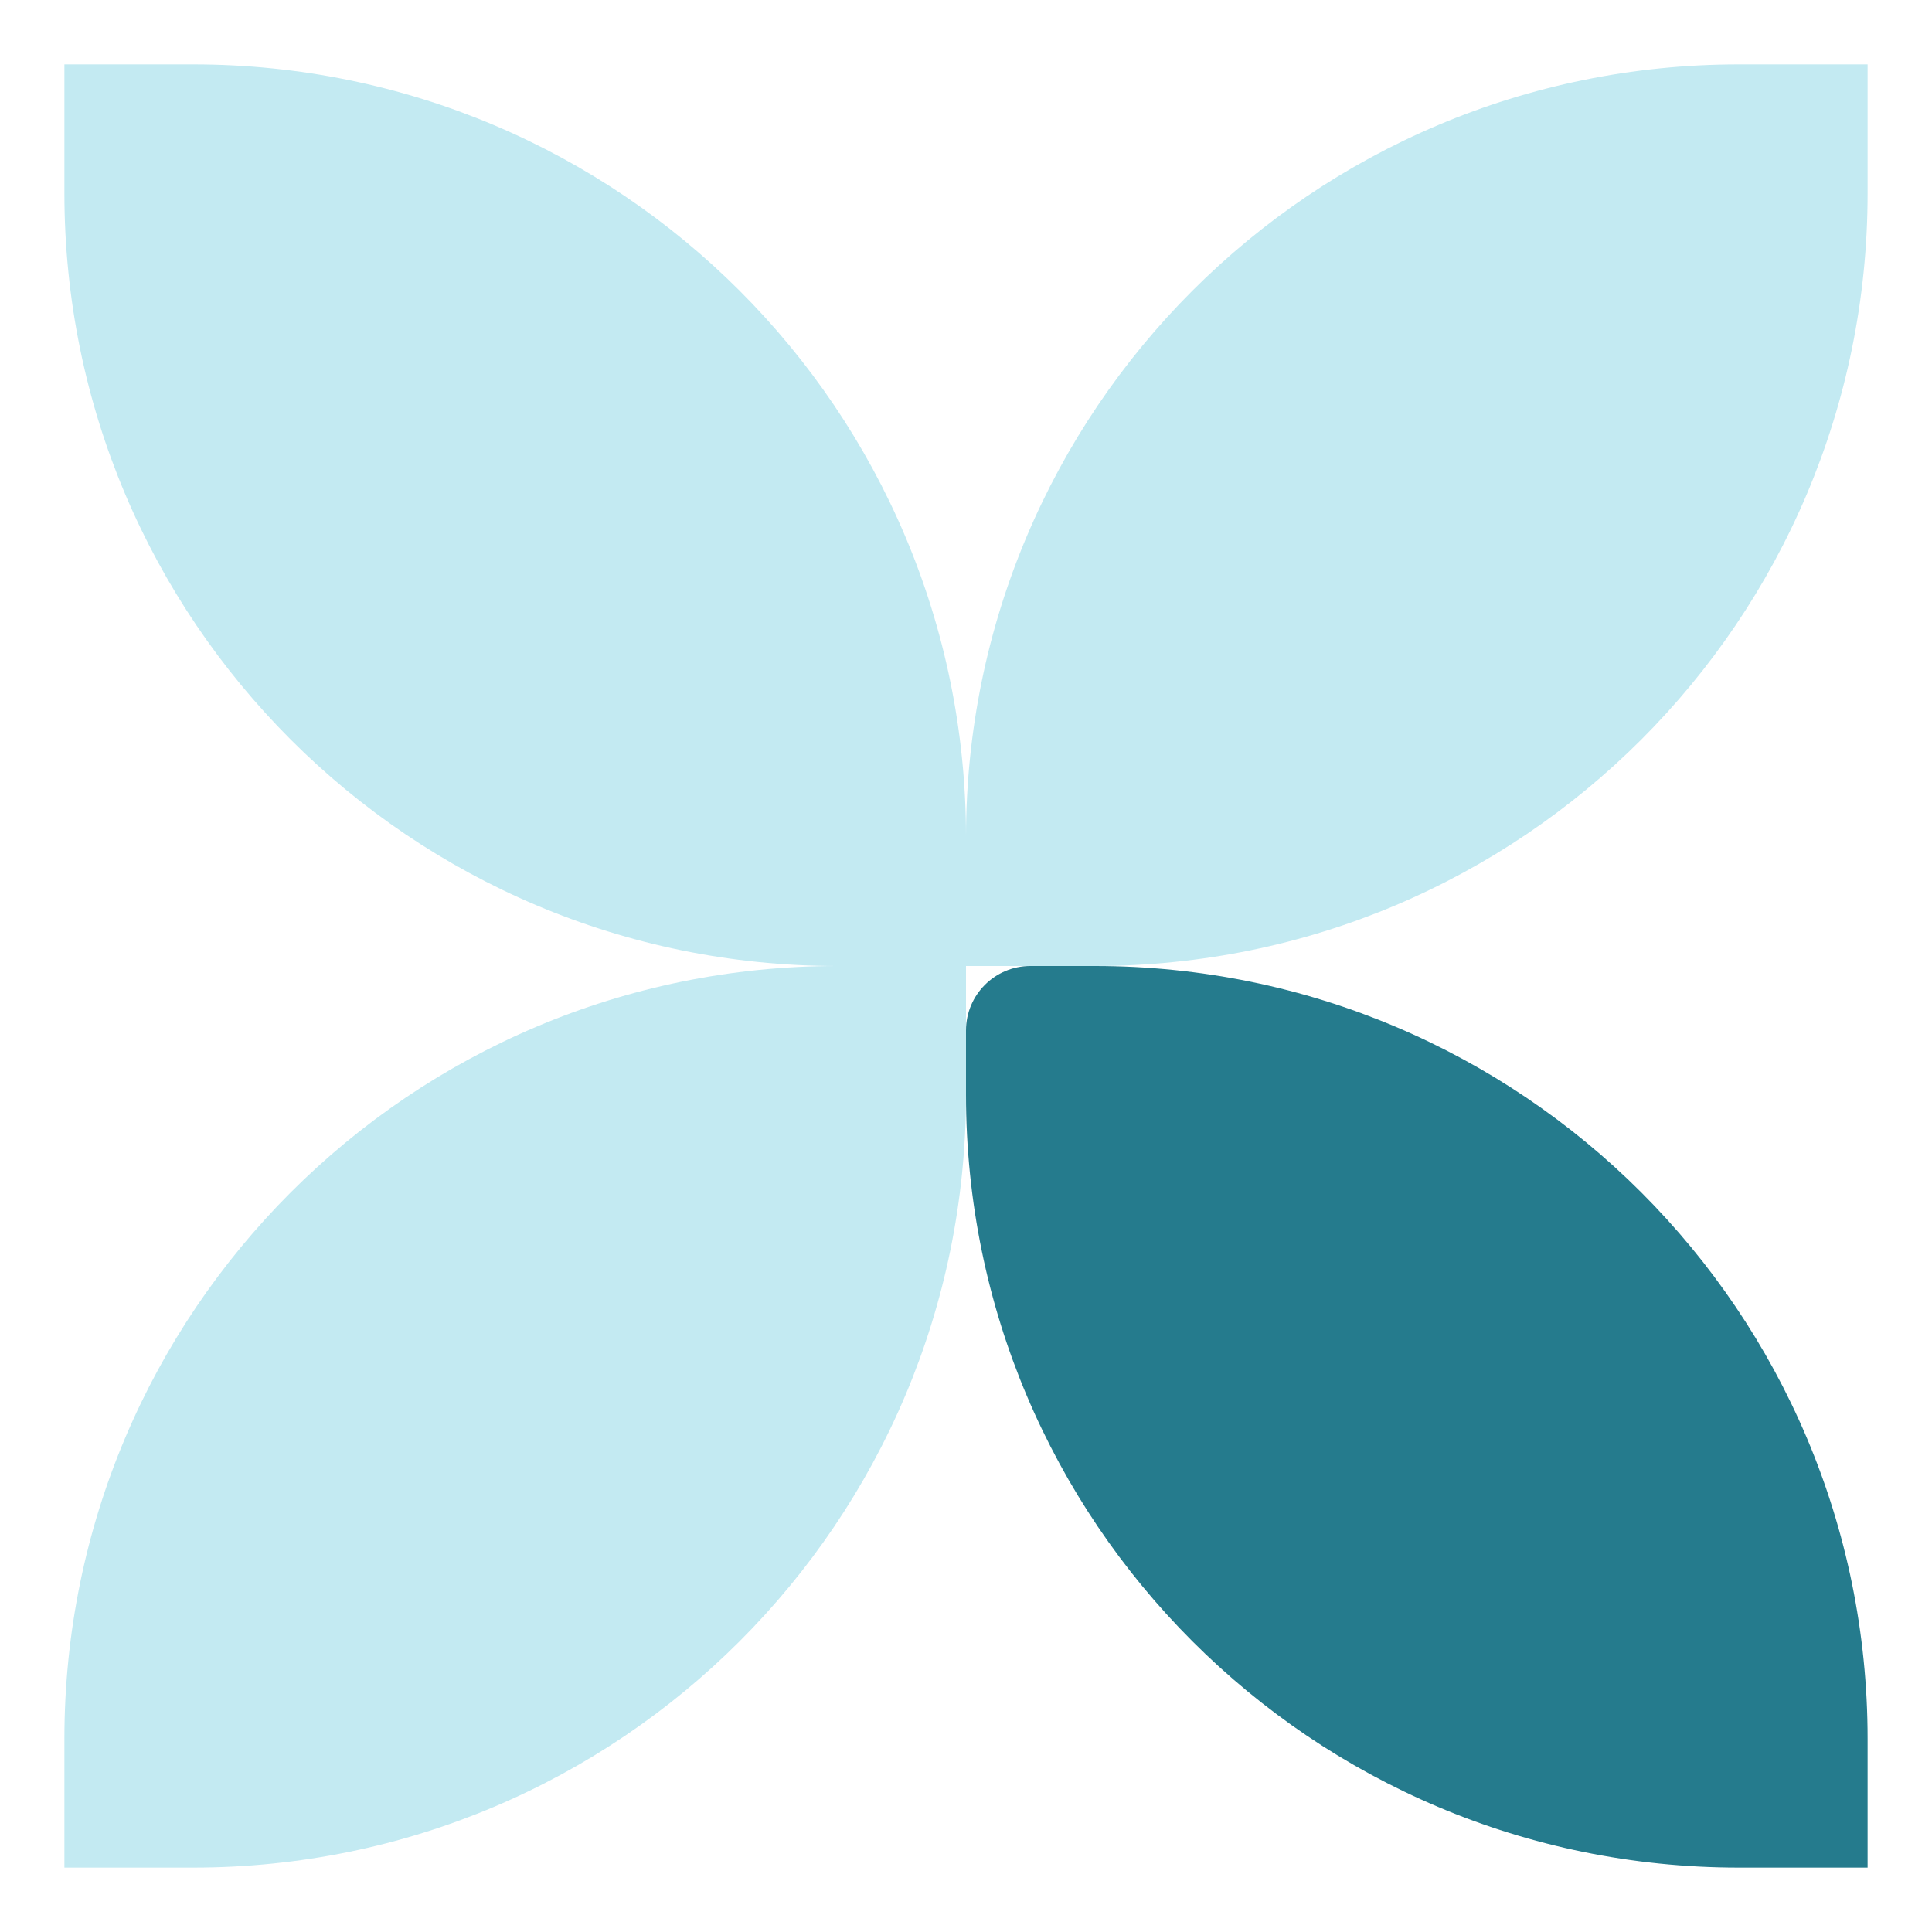 <svg width="30" height="30" viewBox="0 0 30 30" fill="none" xmlns="http://www.w3.org/2000/svg">
<g id="Frame 1171276620">
<path id="Rectangle 2733" d="M1 1H3C9.627 1 15 6.373 15 13V15H13C6.373 15 1 9.627 1 3V1Z" fill="#C3EAF2"/>
<path id="Rectangle 2732" d="M15 15H13C6.373 15 1 20.373 1 27V29H3C9.627 29 15 23.627 15 17V15Z" fill="#C3EAF2"/>
<path id="Rectangle 2734" d="M15 13C15 6.373 20.373 1 27 1H29V3C29 9.627 23.627 15 17 15H15V13Z" fill="#C3EAF2"/>
<path id="Rectangle 2731" d="M15 17C15 23.627 20.373 29 27 29H29V27C29 20.373 23.627 15 17 15H16C15.448 15 15 15.448 15 16V17Z" fill="#257B8D"/>
</g>
</svg>
